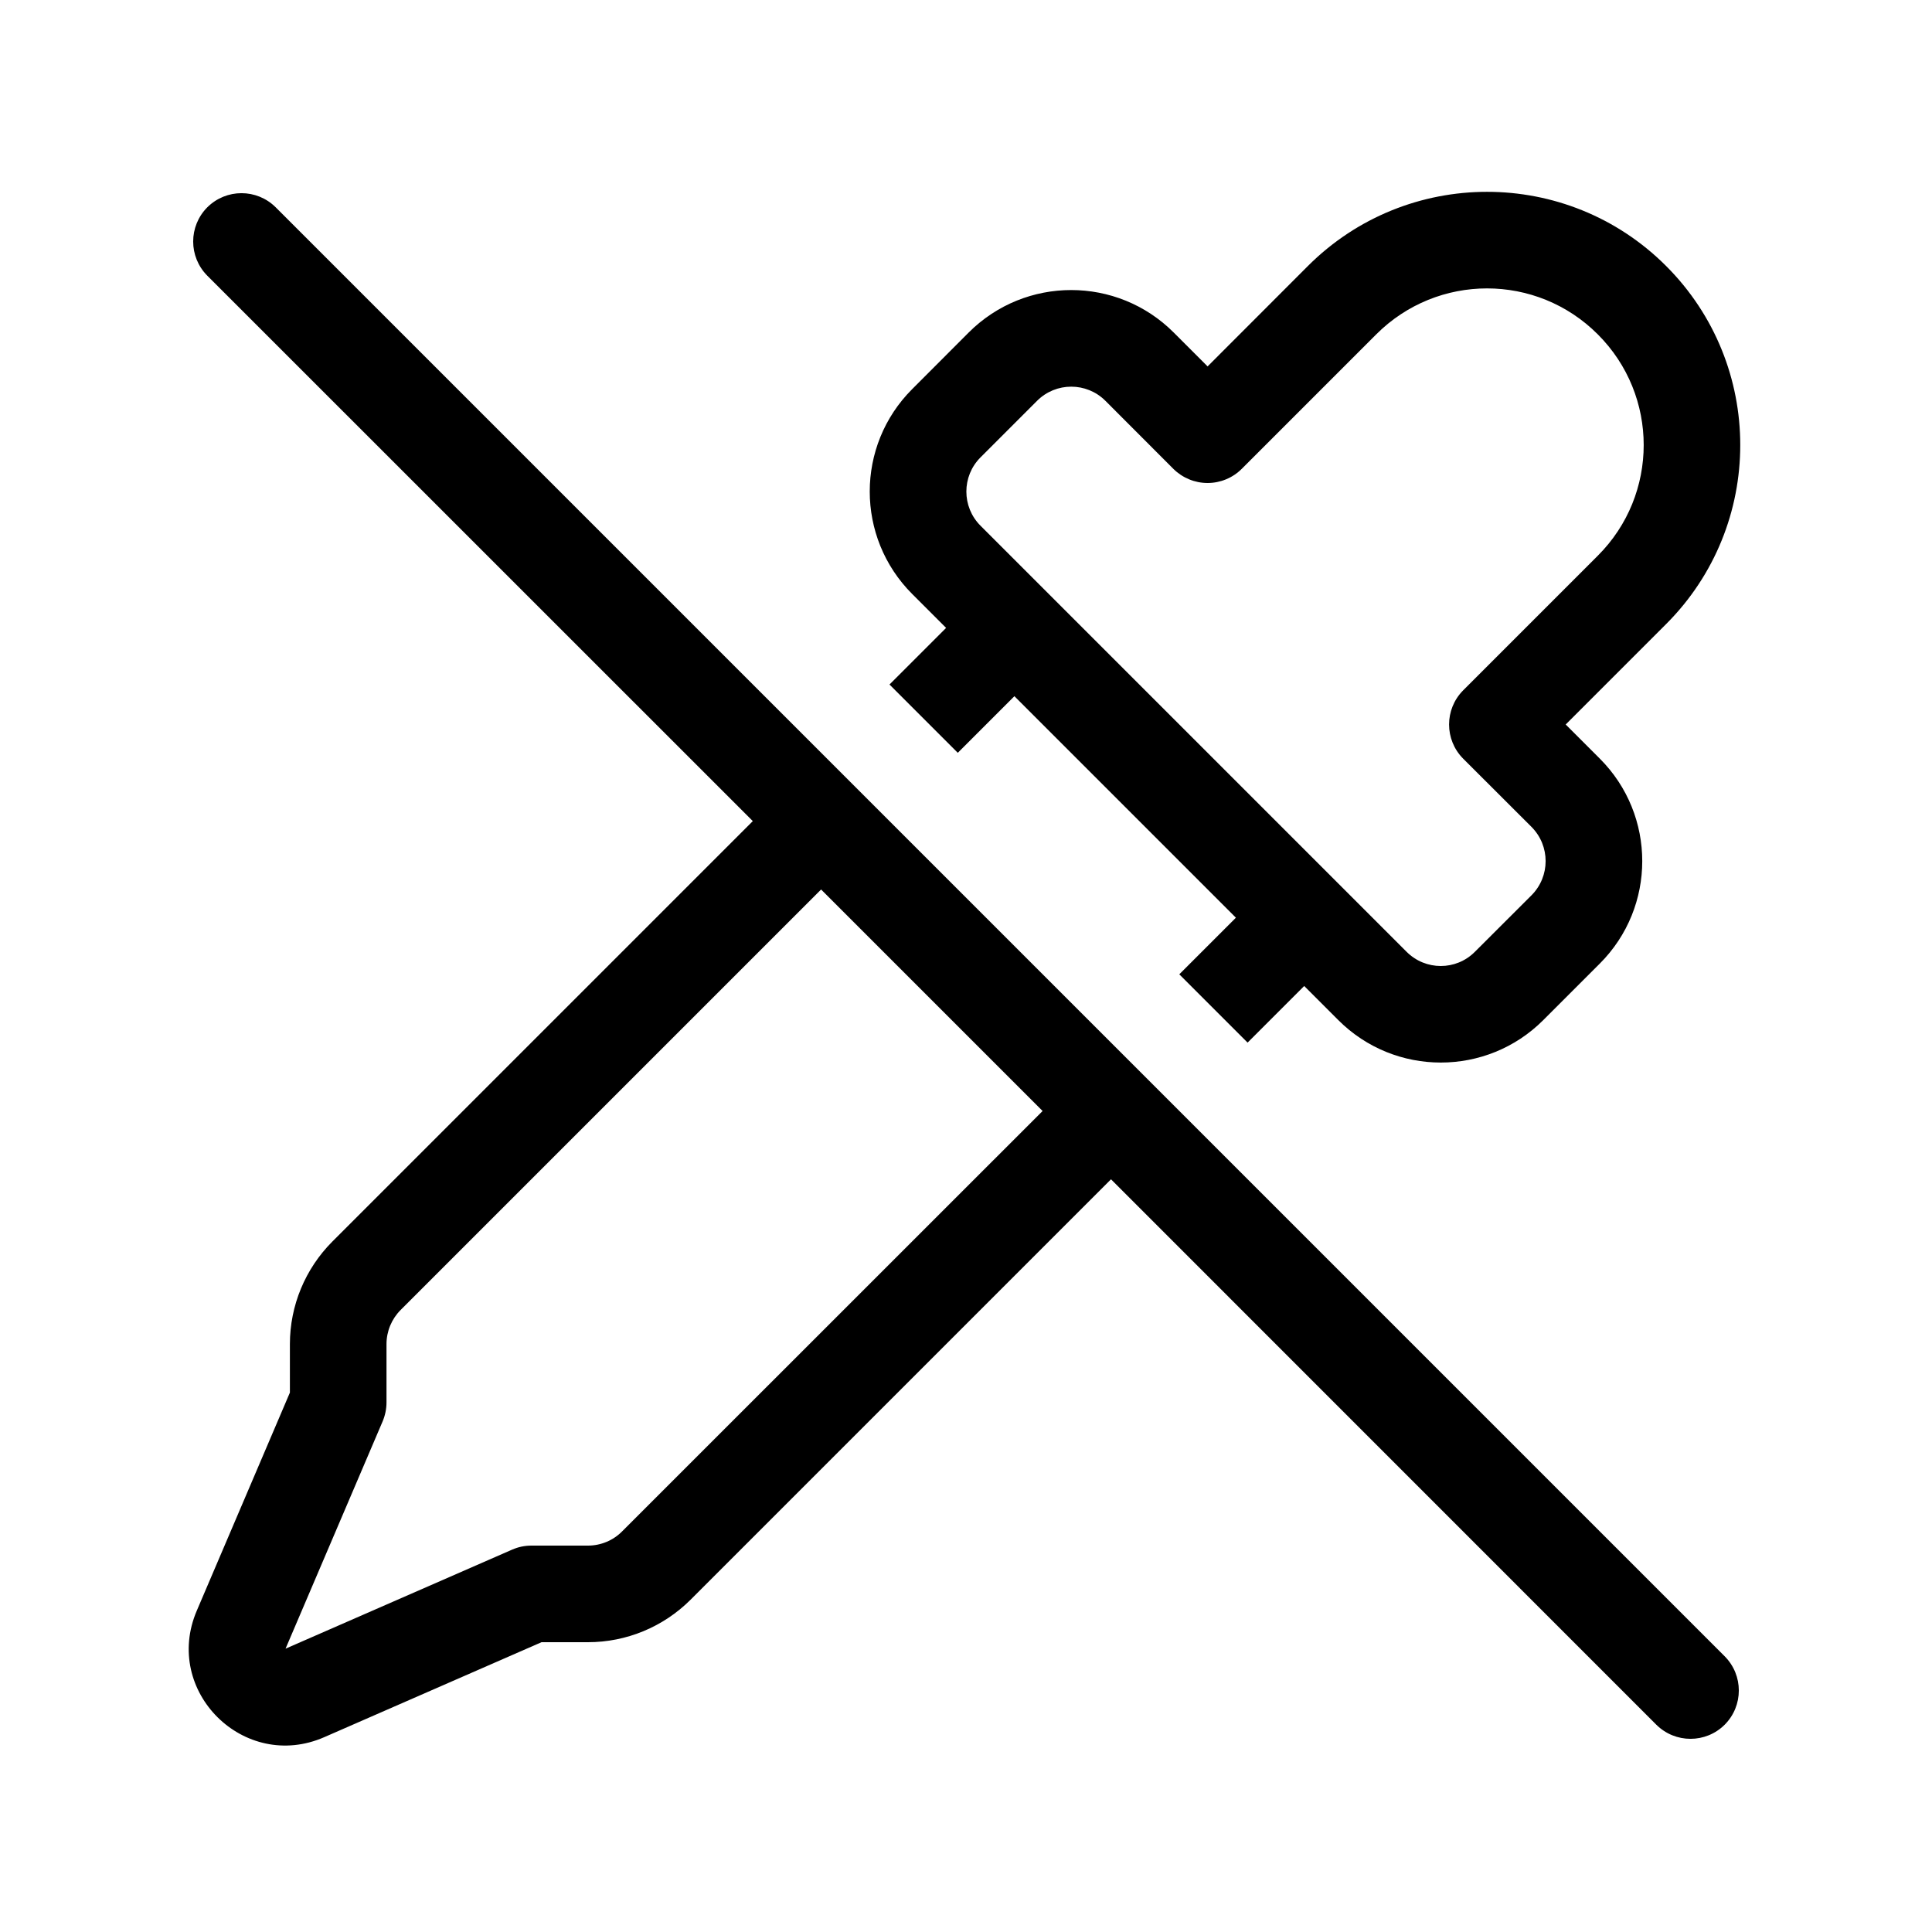 <svg xmlns="http://www.w3.org/2000/svg" viewBox="0 0 20 20" fill="none"><path d="M7.793 8.5L2.146 2.854C1.951 2.658 1.951 2.342 2.146 2.146C2.342 1.951 2.658 1.951 2.854 2.146L17.854 17.146C18.049 17.342 18.049 17.658 17.854 17.854C17.658 18.049 17.342 18.049 17.146 17.854L11.501 12.208L7.148 16.561C6.866 16.842 6.485 17 6.087 17H5.606L3.357 17.983C2.527 18.346 1.681 17.507 2.037 16.674L3.001 14.416V13.914C3.001 13.516 3.159 13.135 3.44 12.853L7.793 8.5ZM10.793 11.501L8.5 9.208L4.148 13.56C4.054 13.654 4.001 13.781 4.001 13.914V14.518C4.001 14.585 3.987 14.652 3.961 14.714L2.956 17.067L5.301 16.042C5.364 16.014 5.432 16 5.501 16H6.087C6.219 16 6.347 15.947 6.44 15.853L10.793 11.501ZM12.794 9.5L12.208 10.086L12.915 10.793L13.501 10.207L13.854 10.56C14.44 11.146 15.39 11.146 15.976 10.56L16.561 9.975C17.147 9.389 17.147 8.439 16.561 7.853L16.208 7.5L17.247 6.461C18.271 5.437 18.271 3.777 17.247 2.753C16.224 1.73 14.564 1.73 13.54 2.753L12.501 3.793L12.15 3.442C11.564 2.856 10.614 2.856 10.028 3.442L9.443 4.028C8.857 4.613 8.857 5.563 9.443 6.149L9.794 6.5L9.208 7.086L9.915 7.793L10.501 7.207L12.794 9.5ZM14.247 3.461C14.881 2.827 15.907 2.827 16.54 3.461C17.174 4.094 17.174 5.12 16.54 5.753L15.147 7.146C14.952 7.342 14.952 7.658 15.147 7.854L15.854 8.56C16.049 8.756 16.049 9.072 15.854 9.268L15.268 9.853C15.073 10.049 14.757 10.049 14.561 9.853L10.15 5.442C9.955 5.247 9.955 4.93 10.15 4.735L10.736 4.149C10.931 3.954 11.248 3.954 11.443 4.149L12.147 4.854C12.241 4.947 12.368 5 12.501 5C12.633 5 12.761 4.947 12.854 4.854L14.247 3.461Z" fill="currentColor"/></svg>